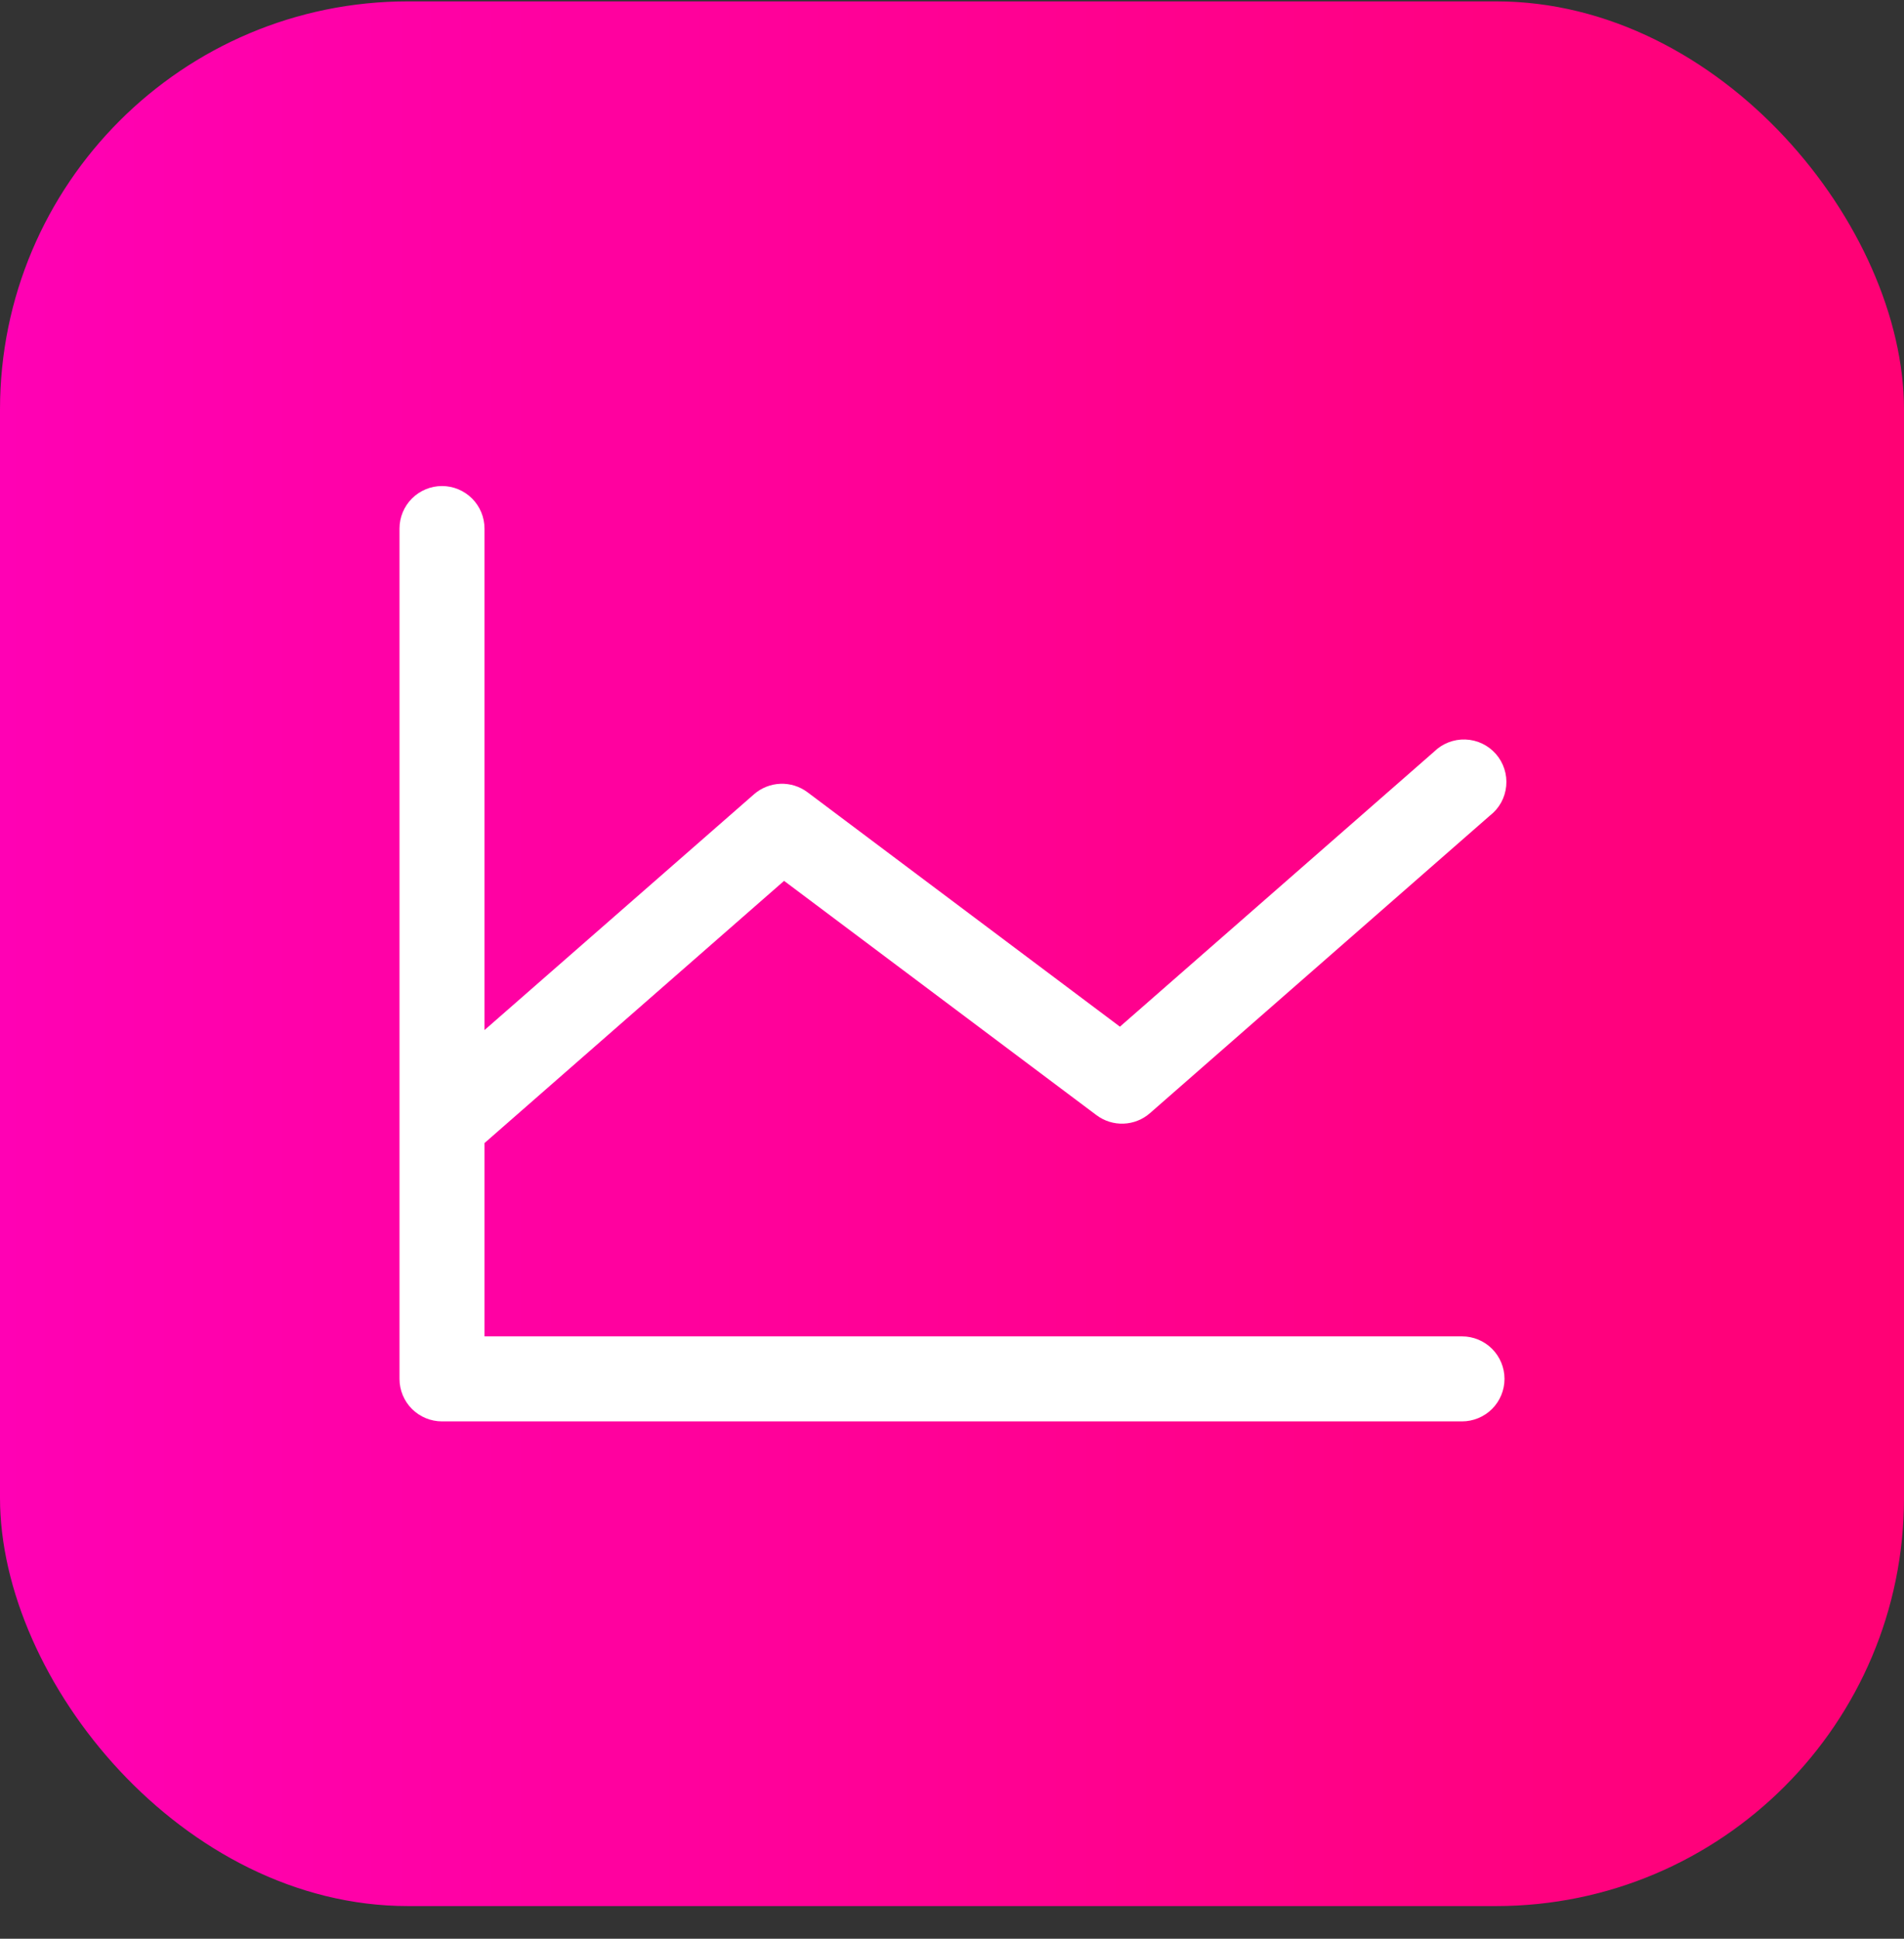 <svg xmlns="http://www.w3.org/2000/svg" width="56" height="57" viewBox="0 0 56 57" fill="none"><rect x="0" y="0" width="56" height="57" fill="#333333" stroke="none"/><rect y="0.04" width="56" height="56" rx="12" fill="url(#paint0_linear_0_4)"></rect><path d="M44.25 40.54C44.25 40.872 44.118 41.19 43.884 41.424C43.65 41.658 43.331 41.79 43 41.79H13C12.668 41.79 12.351 41.658 12.116 41.424C11.882 41.19 11.75 40.872 11.75 40.54V15.54C11.75 15.209 11.882 14.891 12.116 14.656C12.351 14.422 12.668 14.29 13 14.29C13.332 14.29 13.649 14.422 13.884 14.656C14.118 14.891 14.25 15.209 14.25 15.54V30.285L22.177 23.352C22.392 23.164 22.666 23.055 22.953 23.044C23.239 23.033 23.521 23.121 23.75 23.293L32.939 30.185L42.177 22.102C42.298 21.983 42.442 21.889 42.601 21.827C42.76 21.765 42.929 21.736 43.099 21.742C43.27 21.748 43.437 21.788 43.591 21.861C43.745 21.934 43.883 22.038 43.995 22.166C44.108 22.294 44.193 22.444 44.245 22.606C44.298 22.768 44.316 22.939 44.3 23.109C44.284 23.279 44.234 23.443 44.152 23.593C44.07 23.742 43.958 23.873 43.823 23.977L33.823 32.727C33.608 32.916 33.334 33.025 33.047 33.036C32.761 33.047 32.479 32.959 32.25 32.787L23.061 25.898L14.25 33.607V39.29H43C43.331 39.29 43.65 39.422 43.884 39.656C44.118 39.891 44.25 40.209 44.25 40.54Z" fill="white"></path><defs><linearGradient id="paint0_linear_0_4" x1="0" y1="28.04" x2="56" y2="28.04" gradientUnits="userSpaceOnUse"><stop stop-color="#FF01B4"></stop><stop offset="1" stop-color="#FF0174"></stop></linearGradient></defs></svg>